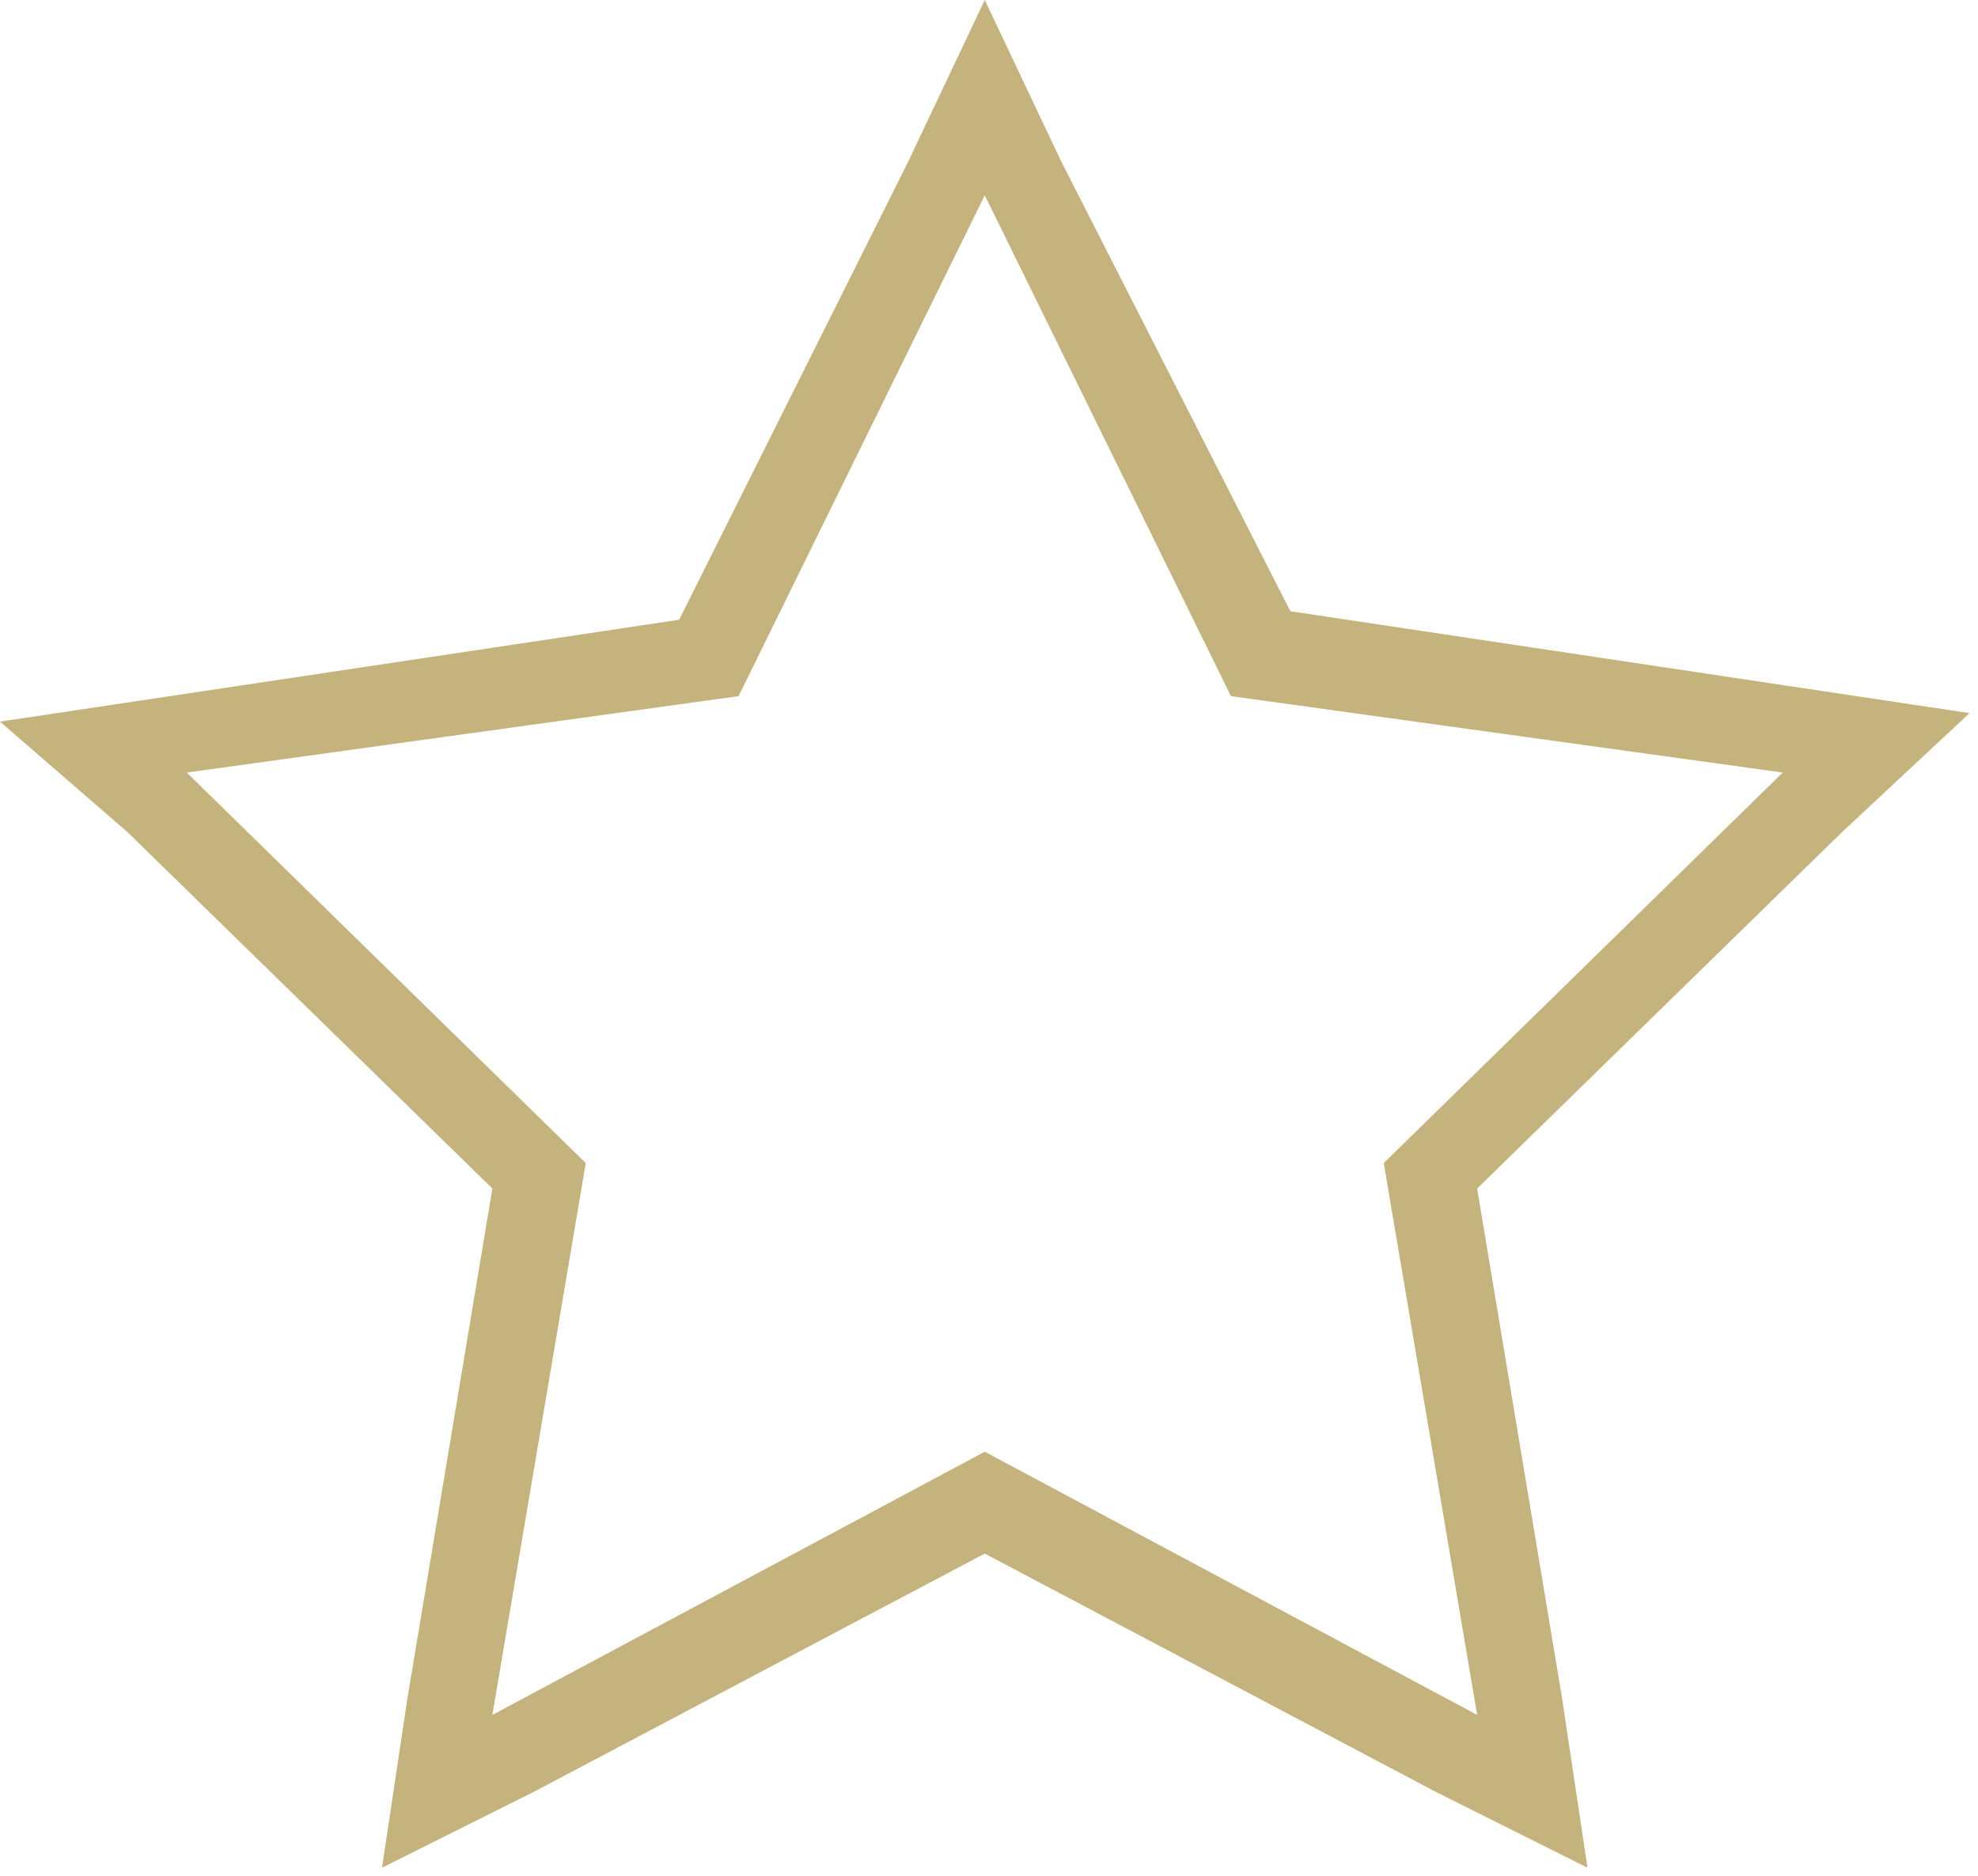 <?xml version="1.0" encoding="utf-8"?>
<!-- Generator: Adobe Illustrator 27.1.0, SVG Export Plug-In . SVG Version: 6.00 Build 0)  -->
<svg version="1.1" id="Ebene_1" xmlns="http://www.w3.org/2000/svg" xmlns:xlink="http://www.w3.org/1999/xlink" x="0px" y="0px"
	 viewBox="0 0 23.3 22.1" style="enable-background:new 0 0 23.3 22.1;" xml:space="preserve">
<style type="text/css">
	.st0{fill:#C4B37C;}
</style>
<g>
	<g>
		<path class="st0" d="M11.6,2.3l2.9,5.9L21,9.1l-4.7,4.6l1.1,6.5l-5.8-3.1l-5.8,3.1l1.1-6.5L2.2,9.1l6.5-0.9L11.6,2.3 M11.6,0
			l-0.9,1.9L8,7.3L2,8.2L0,8.5l1.5,1.3L5.8,14l-1,6l-0.3,2l1.8-0.9l5.3-2.8l5.3,2.8l1.8,0.9l-0.3-2l-1-6l4.3-4.2l1.5-1.4l-2-0.3
			l-6-0.9l-2.7-5.3L11.6,0L11.6,0z"/>
	</g>
</g>
</svg>
